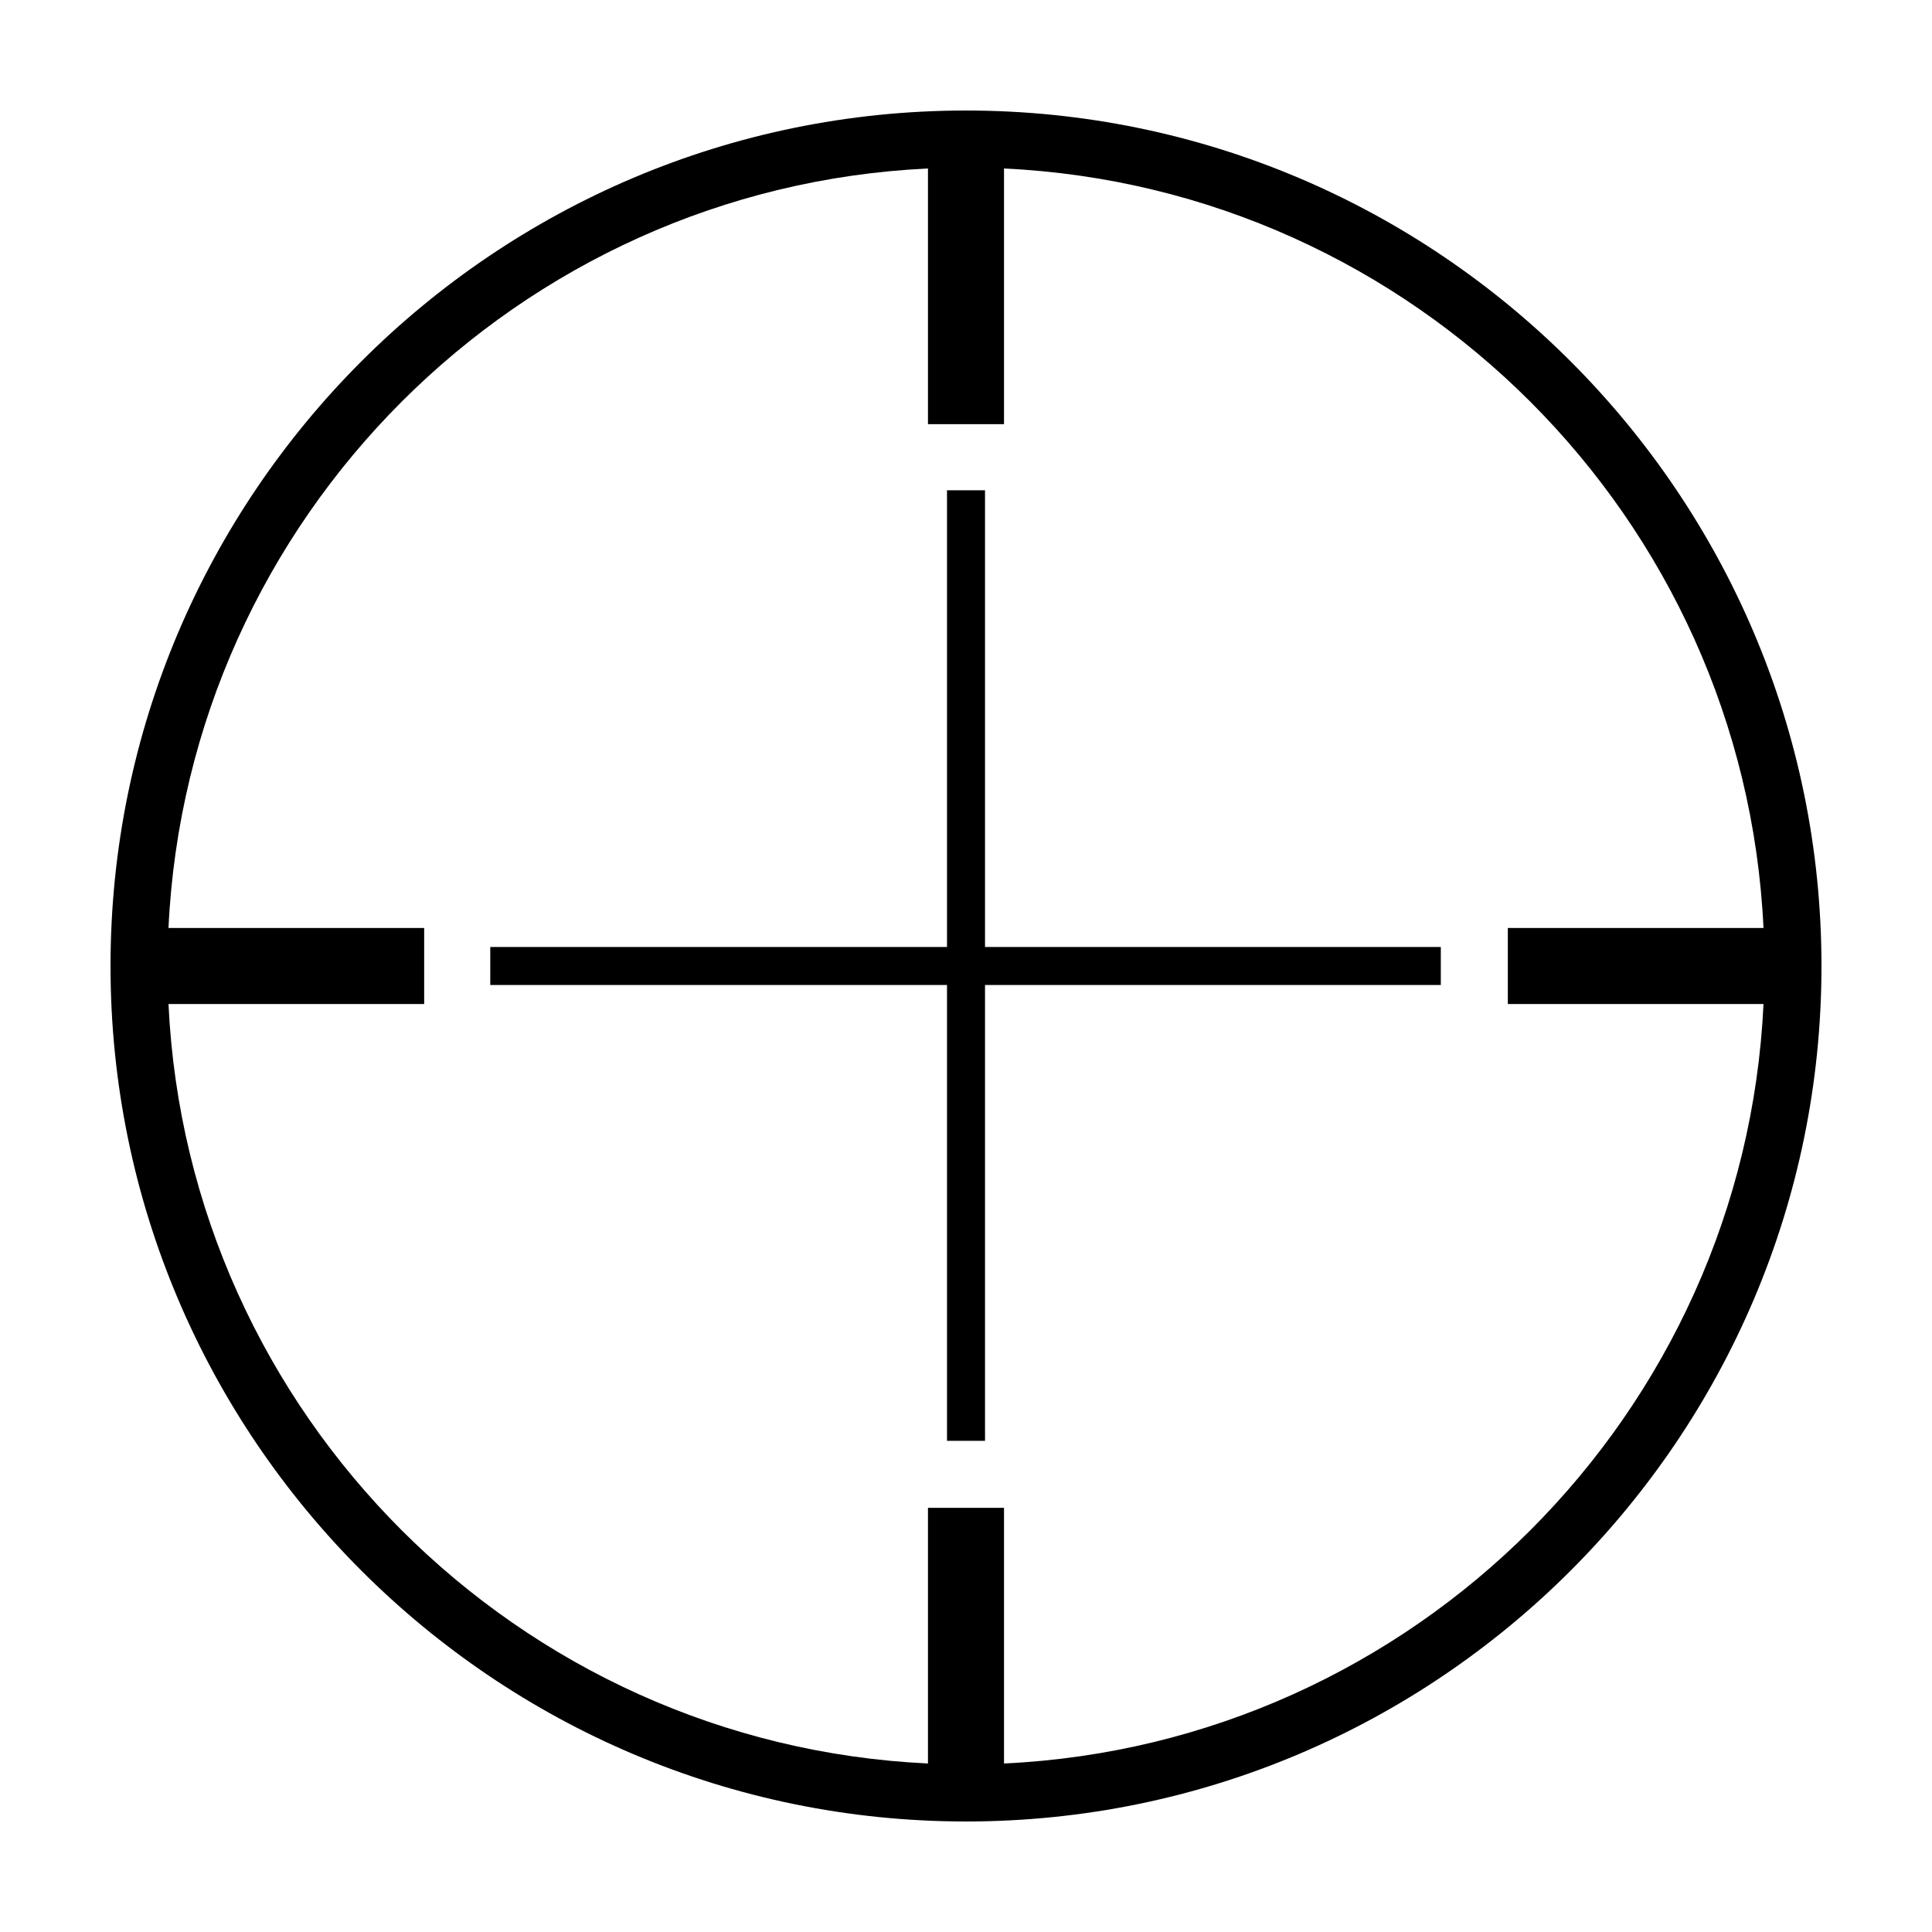 <?xml version="1.0" encoding="UTF-8"?>
<!-- Uploaded to: SVG Repo, www.svgrepo.com, Generator: SVG Repo Mixer Tools -->
<svg fill="#000000" width="800px" height="800px" version="1.1" viewBox="144 144 512 512" xmlns="http://www.w3.org/2000/svg">
 <g>
  <path d="m400 173.29c-125.01 0-226.71 101.7-226.71 226.71s101.7 226.71 226.71 226.71 226.71-101.7 226.71-226.71c-0.004-125.01-101.71-226.71-226.71-226.71zm10.074 438.05v-67.754h-20.152v67.758c-108.68-5.121-196.15-92.598-201.27-201.27h67.758v-20.152h-67.758c5.117-108.67 92.59-196.15 201.27-201.27v67.758h20.152v-67.758c108.68 5.117 196.15 92.594 201.27 201.27h-67.754v20.152h67.758c-5.121 108.67-92.594 196.15-201.27 201.27z"/>
  <path d="m405.04 273.93h-10.074v121.03h-121.04v10.074h121.04v120.8h10.074v-120.8h120.79v-10.074h-120.79z"/>
 </g>
</svg>